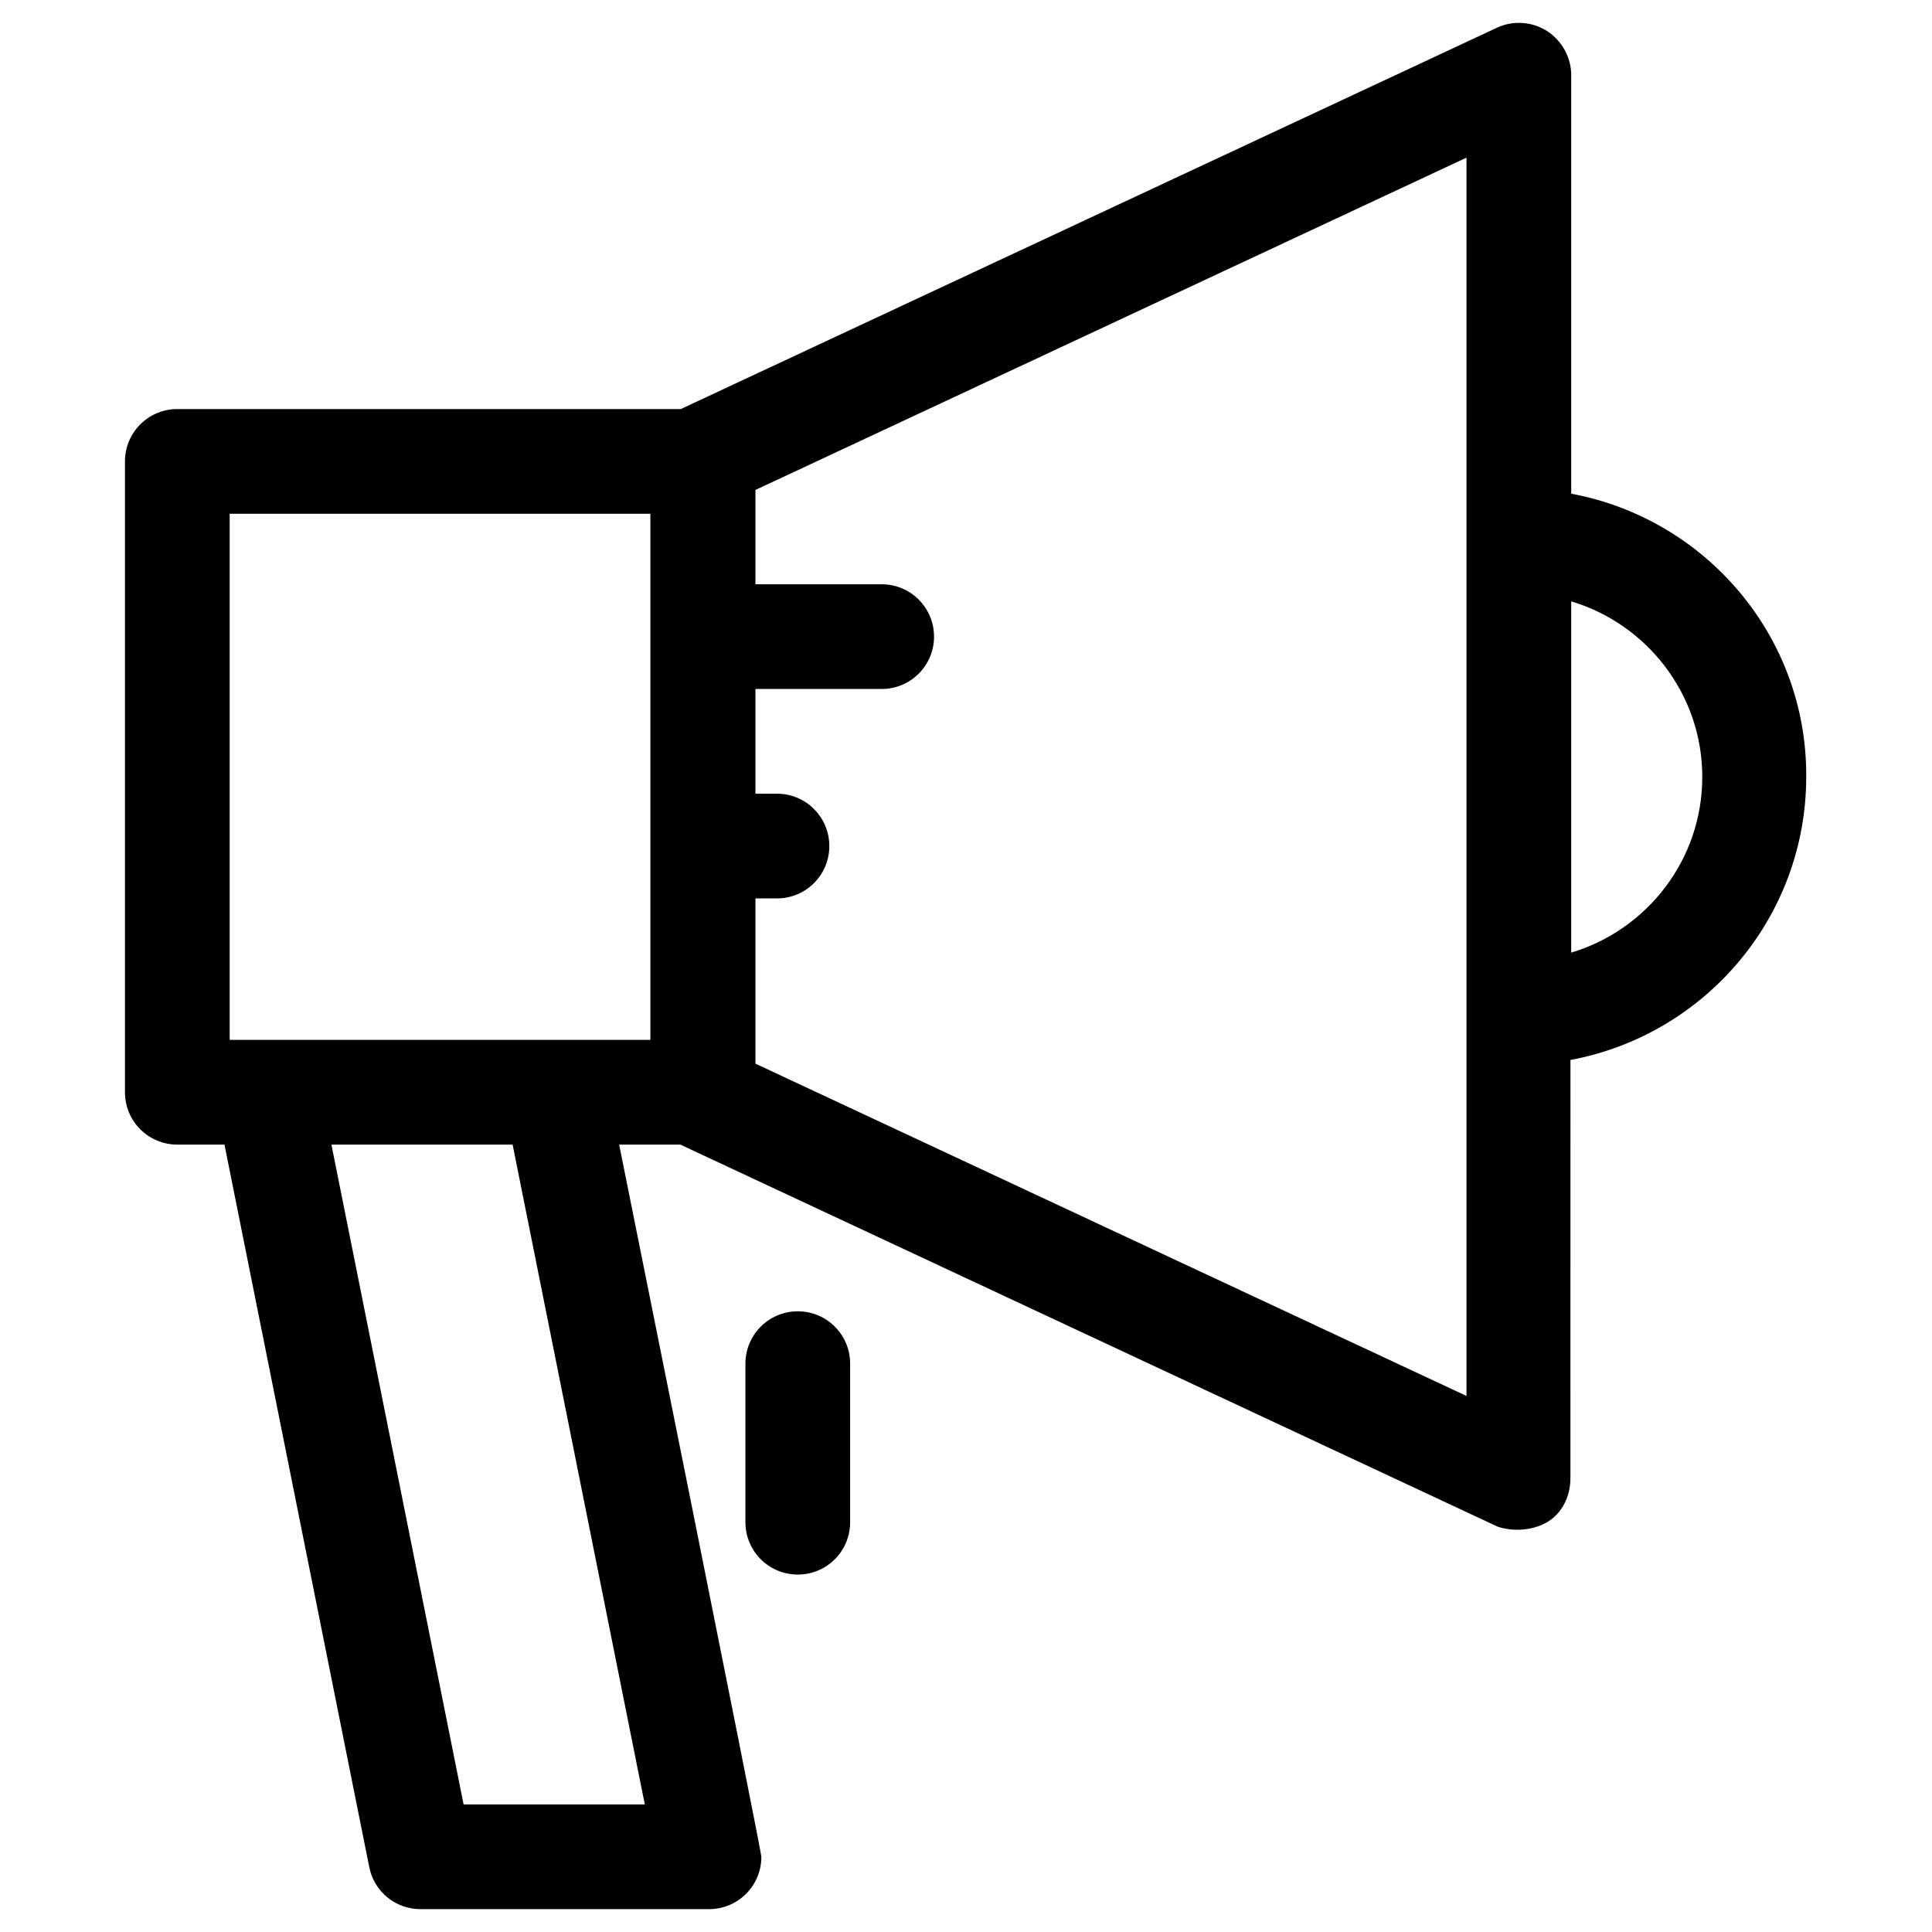 <?xml version="1.0" encoding="UTF-8"?>
<!-- Uploaded to: ICON Repo, www.svgrepo.com, Generator: ICON Repo Mixer Tools -->
<svg fill="#000000" width="800px" height="800px" version="1.1" viewBox="144 144 512 512" xmlns="http://www.w3.org/2000/svg">
 <g>
  <path d="m355.42 491.51c-7.676 0-13.875 6.199-13.875 13.875v42.016c0 7.676 6.199 13.875 13.875 13.875s13.875-6.199 13.875-13.875v-42.016c0-7.676-6.199-13.875-13.875-13.875z"/>
  <path d="m560.39 274.83v-110.89c0-4.723-2.461-9.152-6.394-11.711-4.035-2.559-9.055-2.856-13.285-0.887l-216.29 101.06h-133.43c-7.676 0-13.875 6.199-13.875 13.875v167.18c0 7.676 6.199 13.875 13.875 13.875h12.496l38.375 191.49c1.277 6.496 6.988 11.121 13.578 11.121h76.359 0.098c7.676 0 13.875-6.199 13.875-13.875 0-1.574-37.688-188.73-37.688-188.73h16.234l216.18 101.06c1.871 0.887 7.969 2.066 13.285-0.887 4.133-2.262 6.394-6.988 6.394-11.711l0.008-110.9c35.523-6.594 62.484-37.688 62.484-75.078 0.195-37.297-26.766-68.391-62.289-74.984zm-245.51 347.36h-48.02l-35.031-174.86h48.02zm1.477-202.61h-111.49v-139.43h111.49zm216.28 94.363-188.44-88.066v-43.789h5.707c7.676 0 13.875-6.199 13.875-13.875 0-7.676-6.199-13.875-13.875-13.875h-5.707v-27.75h33.457c7.676 0 13.875-6.199 13.875-13.875 0-7.676-6.199-13.875-13.875-13.875h-33.457v-24.992l188.44-88.066zm27.75-117.49v-93.086c20.074 6.004 34.734 24.602 34.734 46.543 0 21.941-14.66 40.539-34.734 46.543z"/>
 </g>
</svg>